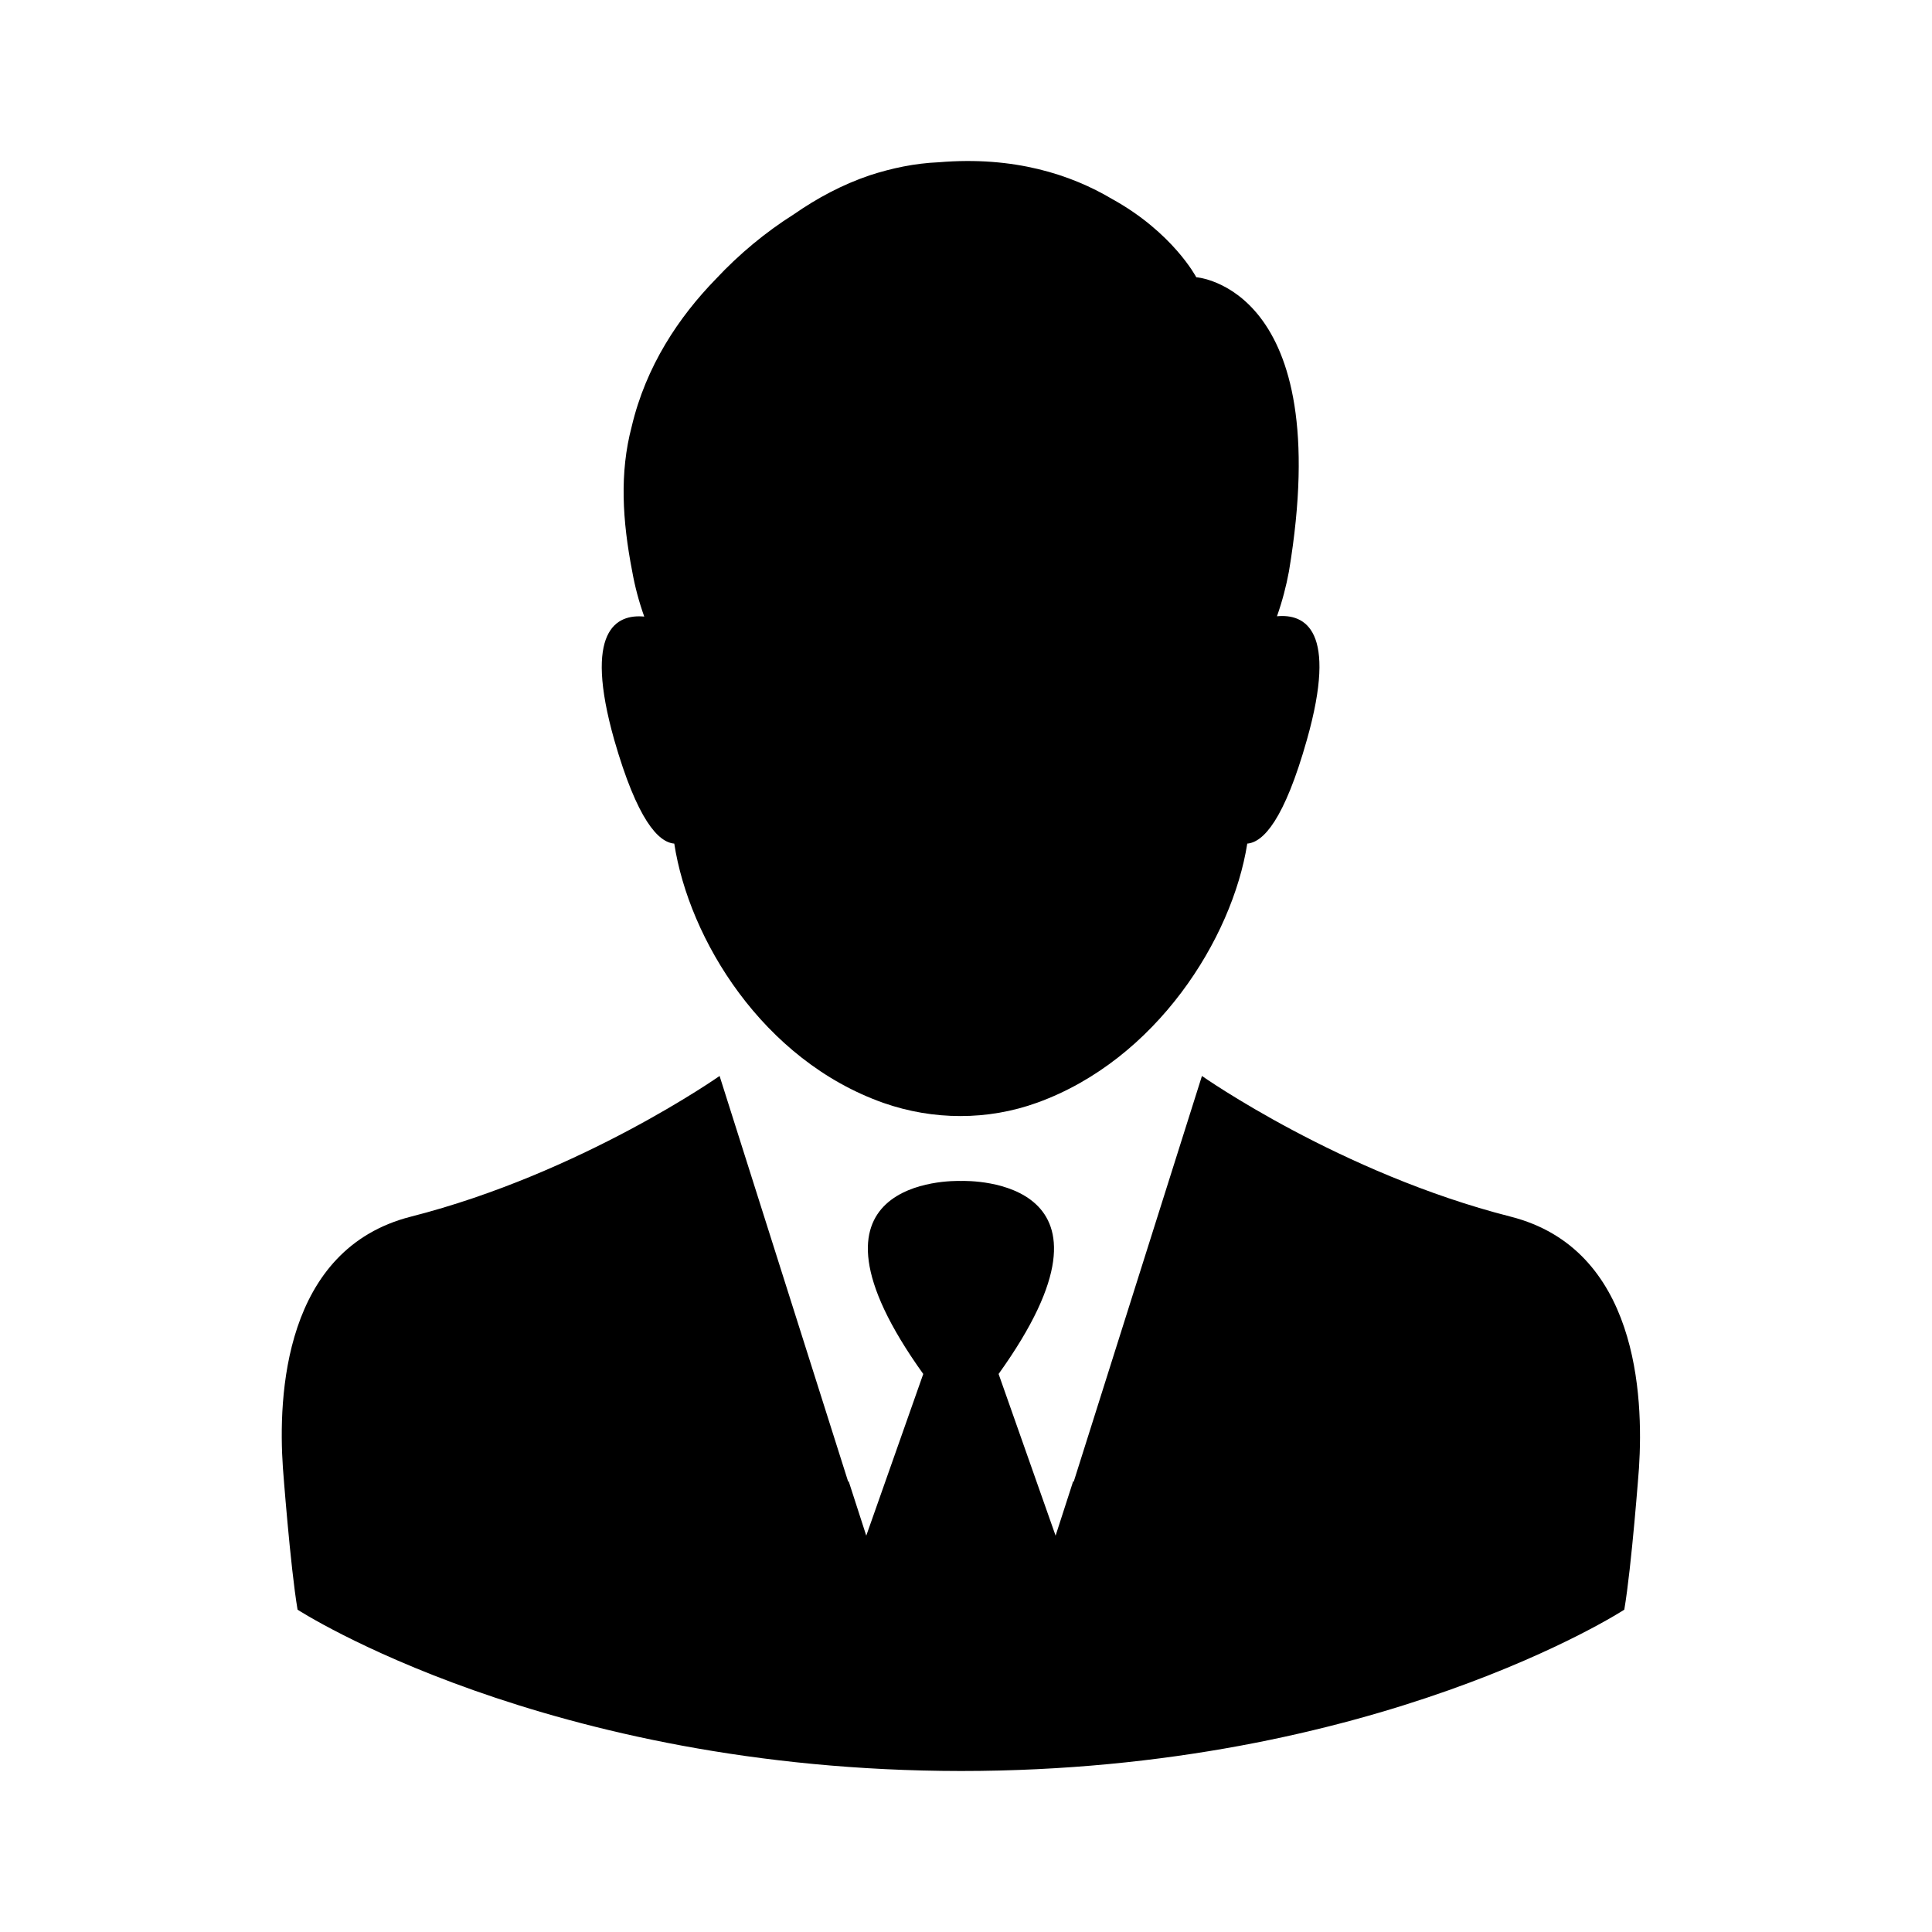 <svg width="48" height="48" viewBox="0 0 48 48" fill="none" xmlns="http://www.w3.org/2000/svg">
<path d="M16.752 20.959C17.116 23.328 18.947 26.343 21.953 27.403C23.187 27.834 24.537 27.842 25.771 27.395C28.727 26.326 30.616 23.32 30.988 20.959C31.386 20.926 31.908 20.371 32.471 18.375C33.241 15.651 32.421 15.245 31.726 15.311C31.858 14.938 31.957 14.557 32.024 14.193C33.2 7.128 29.721 6.888 29.721 6.888C29.721 6.888 29.142 5.778 27.626 4.942C26.607 4.337 25.191 3.874 23.328 4.031C22.723 4.056 22.152 4.18 21.613 4.354C20.926 4.586 20.296 4.925 19.725 5.323C19.029 5.762 18.367 6.309 17.787 6.93C16.868 7.874 16.048 9.091 15.692 10.607C15.393 11.742 15.46 12.926 15.708 14.201C15.774 14.574 15.874 14.947 16.006 15.319C15.311 15.253 14.491 15.659 15.261 18.384C15.832 20.371 16.354 20.926 16.752 20.959Z" fill="black"/>
<path d="M37.531 30.227C33.299 29.15 29.862 26.732 29.862 26.732L26.674 36.819L26.665 36.795L26.226 38.153L24.81 34.136C28.289 29.283 24.106 29.332 23.874 29.341C23.642 29.332 19.46 29.283 22.938 34.136L21.522 38.153L21.083 36.795L21.075 36.819L17.878 26.732C17.878 26.732 14.441 29.15 10.209 30.227C7.053 31.03 6.904 34.674 7.029 36.472C7.029 36.472 7.211 38.915 7.393 39.992C7.393 39.992 13.555 43.992 23.874 44C34.194 44 40.355 39.992 40.355 39.992C40.538 38.915 40.72 36.472 40.72 36.472C40.836 34.674 40.687 31.03 37.531 30.227Z" fill="black"/>
</svg>
